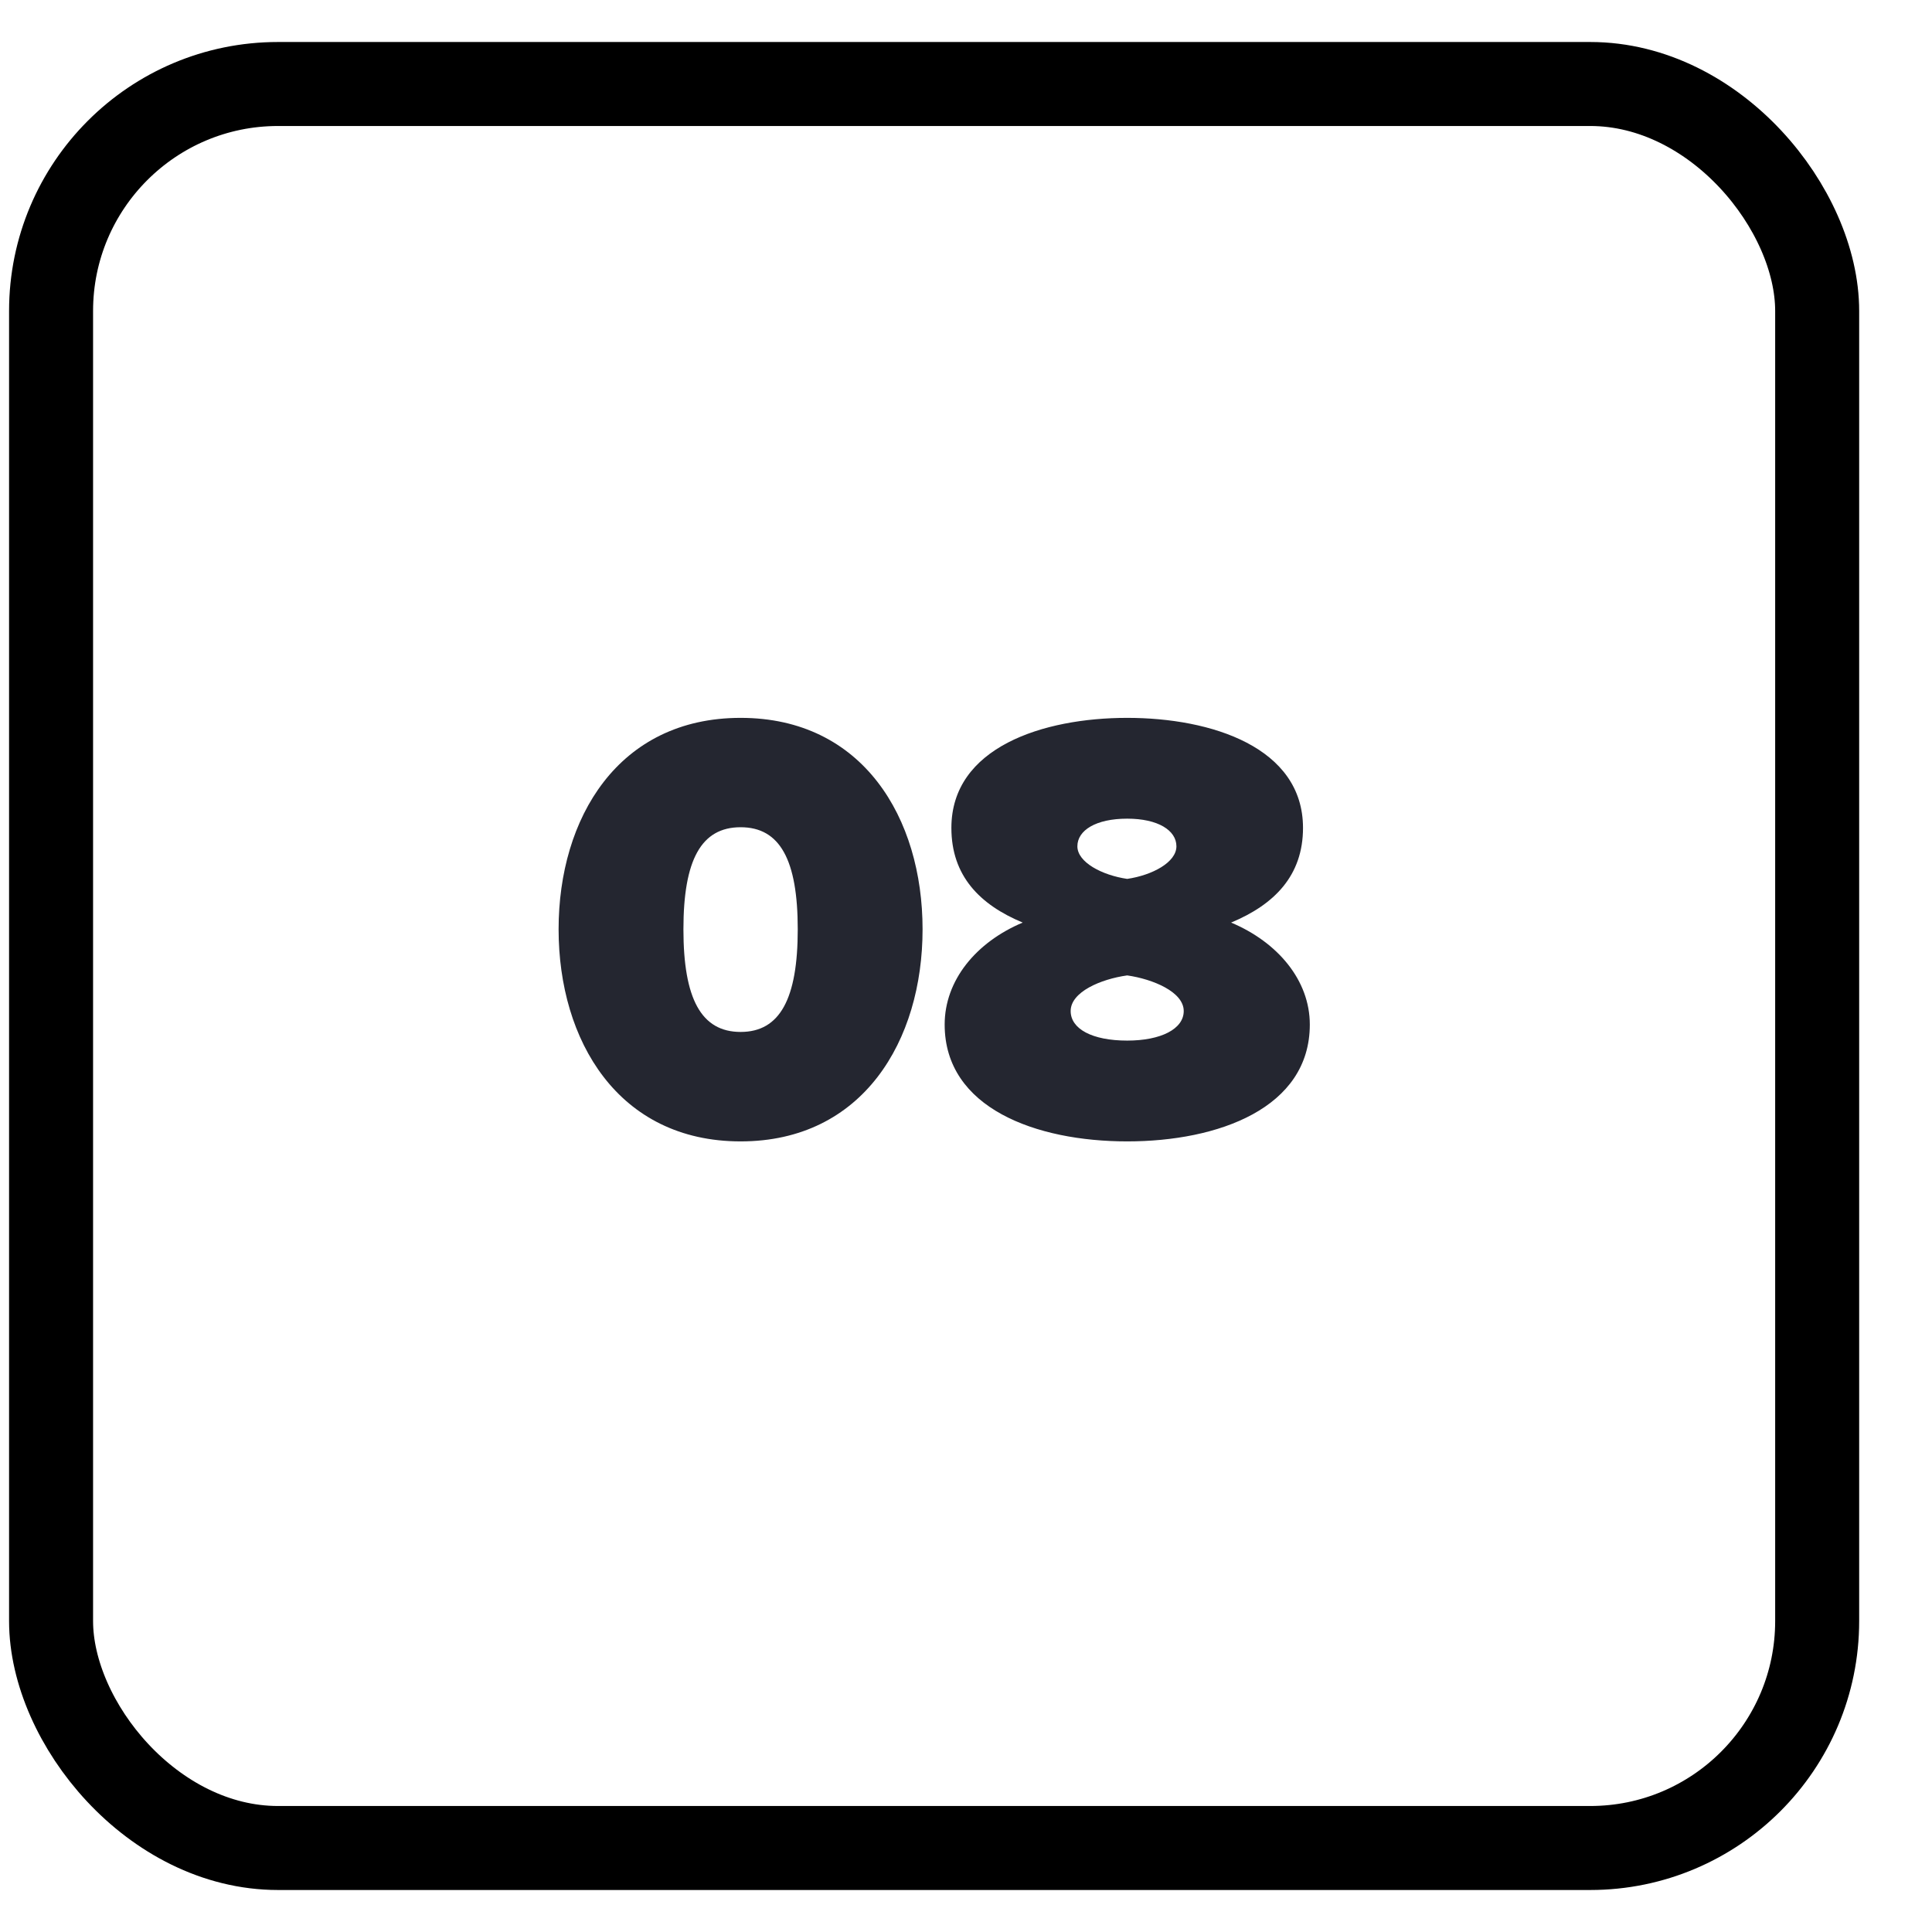 <svg width="23" height="23" viewBox="0 0 23 23" fill="none" xmlns="http://www.w3.org/2000/svg">
<rect x="0.608" y="1" width="21.025" height="21" rx="2.702" stroke="black"/>
<path d="M6.65 11.063C6.65 9.739 7.36 8.546 8.817 8.546C10.273 8.546 10.983 9.739 10.983 11.063C10.983 12.388 10.273 13.588 8.817 13.588C7.36 13.588 6.65 12.388 6.65 11.063ZM9.497 11.063C9.497 10.236 9.285 9.848 8.817 9.848C8.348 9.848 8.136 10.236 8.136 11.063C8.136 11.89 8.348 12.285 8.817 12.285C9.285 12.285 9.497 11.89 9.497 11.063ZM11.246 12.197C11.246 11.671 11.619 11.217 12.175 10.983C11.663 10.77 11.326 10.426 11.326 9.856C11.326 8.897 12.417 8.546 13.419 8.546C14.422 8.546 15.512 8.897 15.512 9.856C15.512 10.426 15.168 10.77 14.656 10.983C15.212 11.217 15.593 11.671 15.593 12.197C15.593 13.193 14.502 13.588 13.419 13.588C12.336 13.588 11.246 13.193 11.246 12.197ZM14.005 10.075C14.005 9.885 13.785 9.746 13.419 9.746C13.046 9.746 12.826 9.885 12.826 10.075C12.826 10.265 13.119 10.419 13.419 10.463C13.719 10.419 14.005 10.265 14.005 10.075ZM14.092 12.036C14.092 11.809 13.726 11.656 13.419 11.612C13.104 11.656 12.746 11.809 12.746 12.036C12.746 12.249 13.002 12.388 13.419 12.388C13.822 12.388 14.092 12.249 14.092 12.036Z" fill="#242630"/>
</svg>
